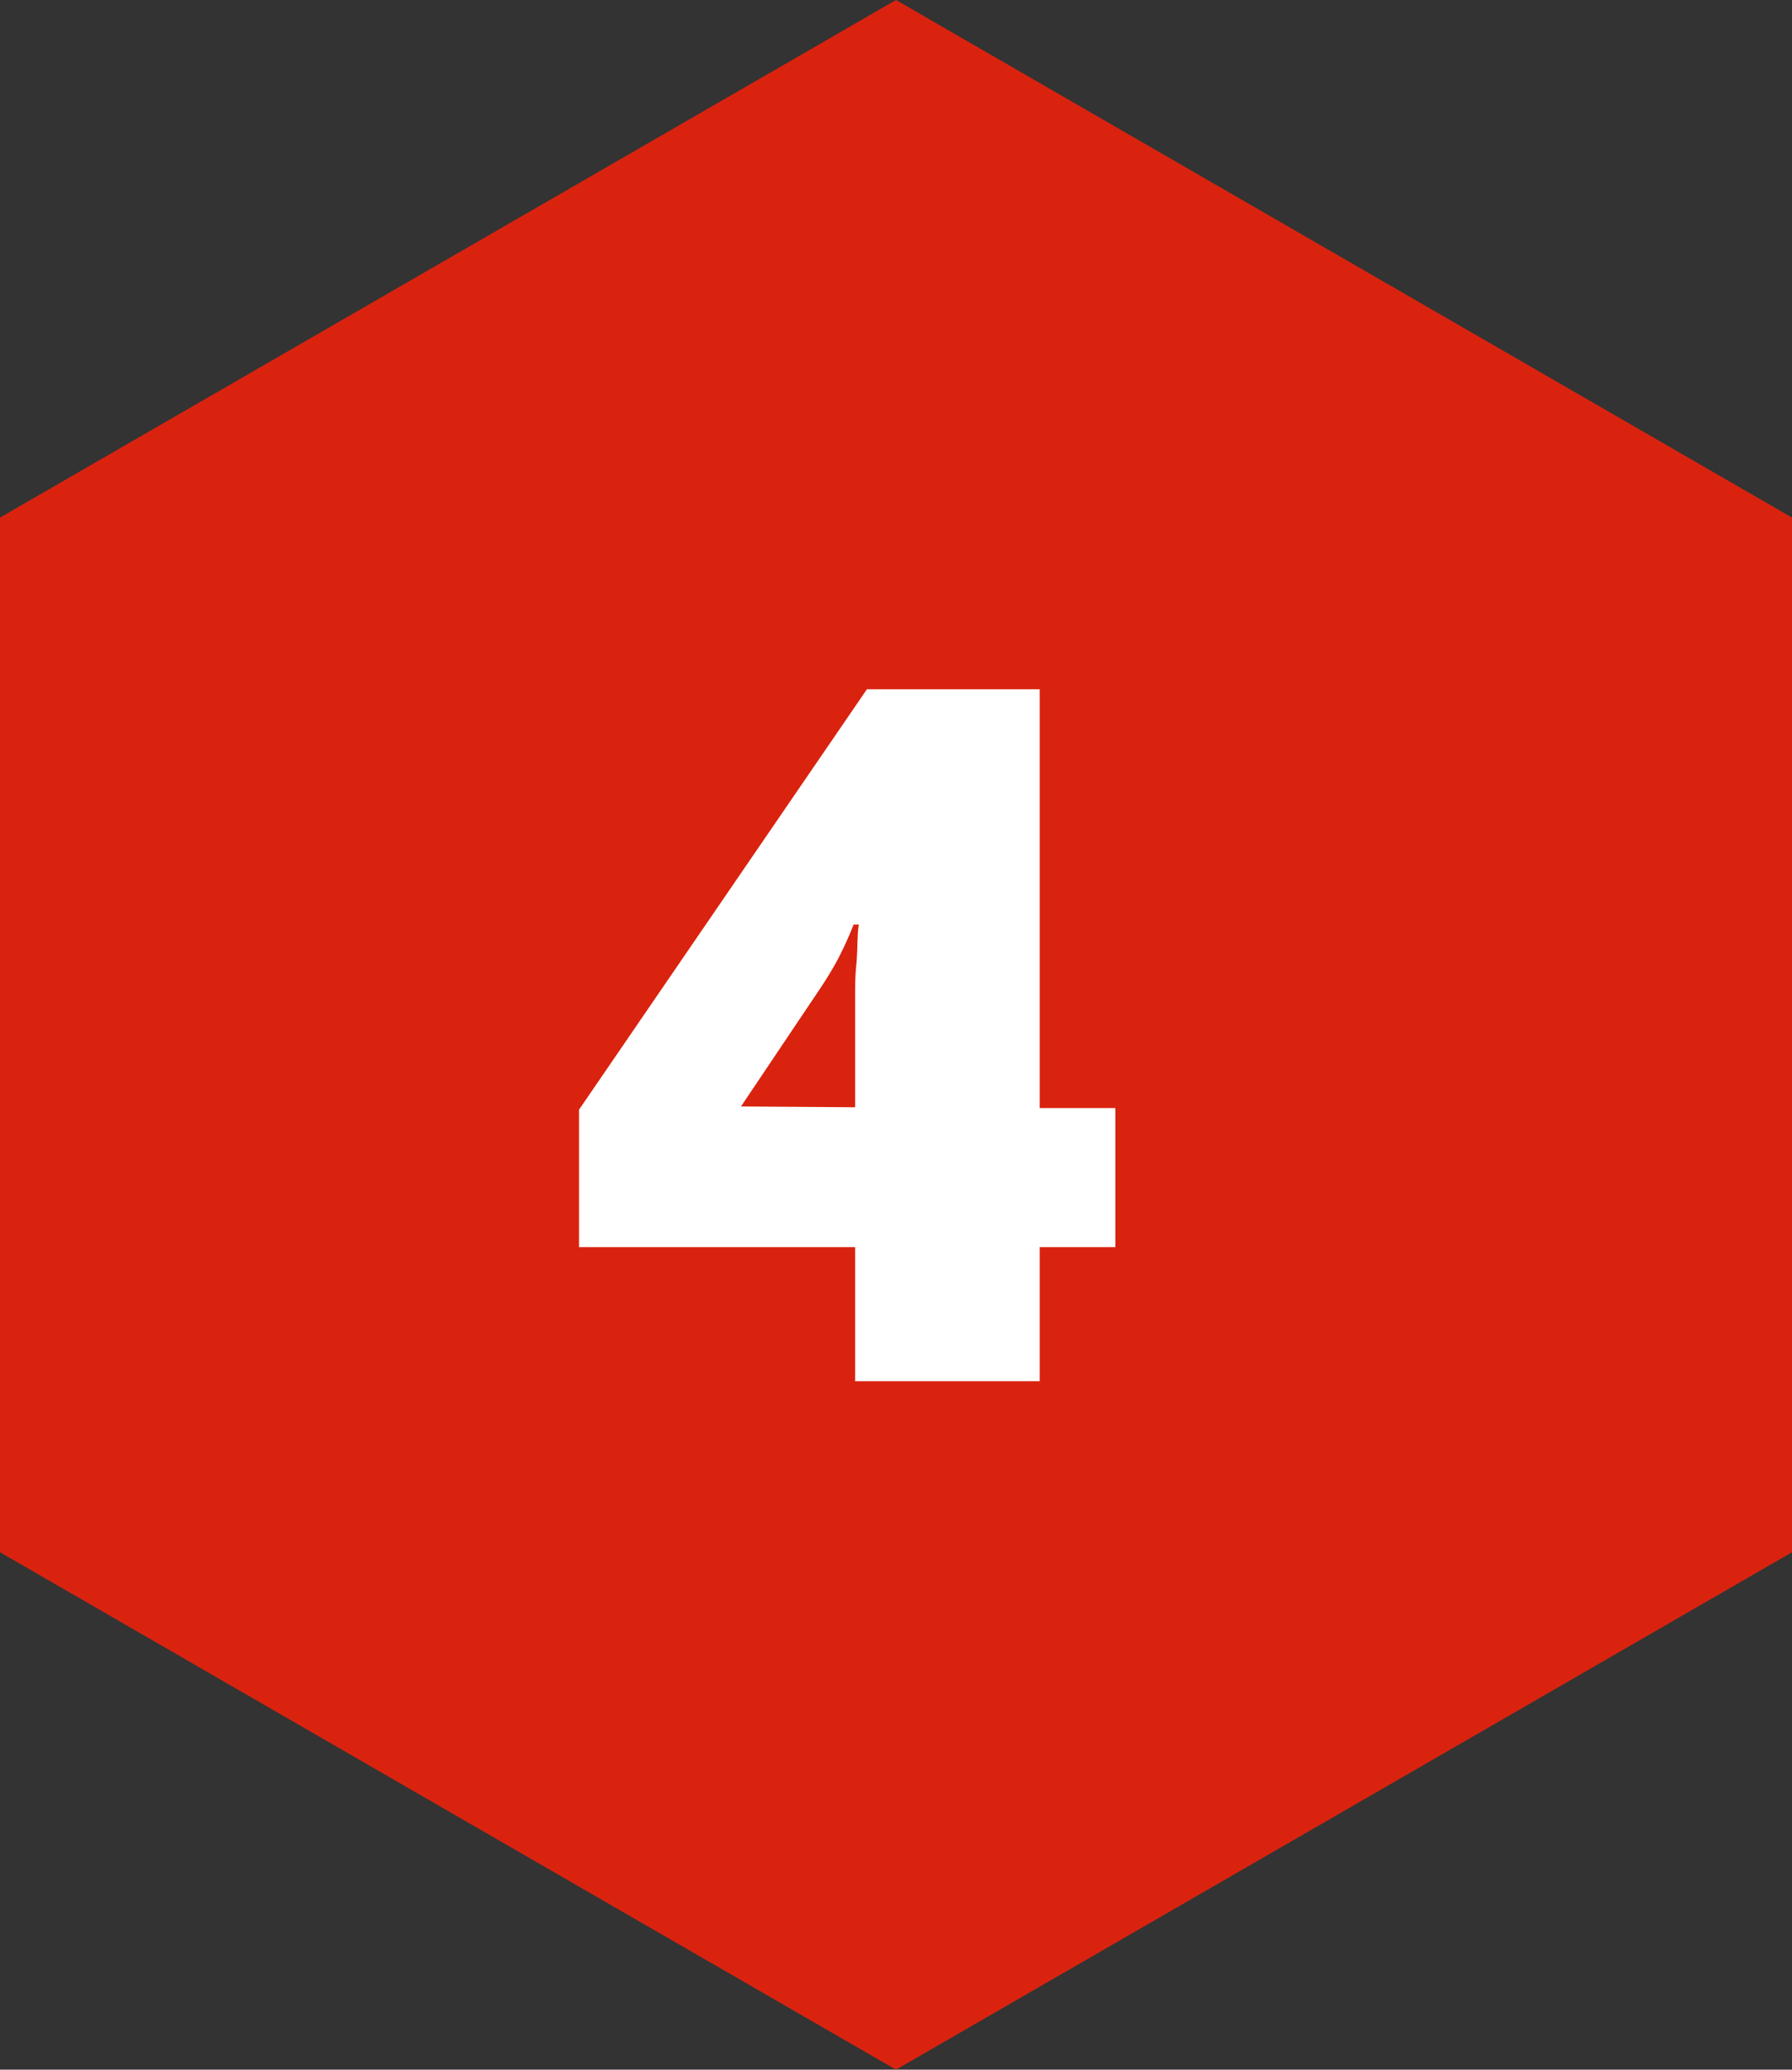 <svg xmlns="http://www.w3.org/2000/svg" viewBox="0 0 110.86 128"><rect x="0" y="0" width="110.86" height="128" fill="#333333" stroke="none"/><title>ico-kt</title><g id="Layer_2" data-name="Layer 2"><g id="Layer_1-2" data-name="Layer 1"><polygon points="110.86 32.01 110.86 96 55.43 128 0 96 0 32.01 55.43 0 110.86 32.01" style="fill:#d9230f"/><path d="M69,77.13H64.32v8.29H52.9V77.13H35.82v-8.5l17.81-26H64.32v25.9H69ZM52.9,68.48v-5c0-.45,0-1,0-1.7s0-1.37.07-2.06.06-1.28.09-1.76a5.74,5.74,0,0,1,.07-.78h-.32a23.5,23.5,0,0,1-1,2.19c-.31.57-.72,1.25-1.23,2l-4.74,7.06Z" style="fill:#fff"/></g></g></svg>